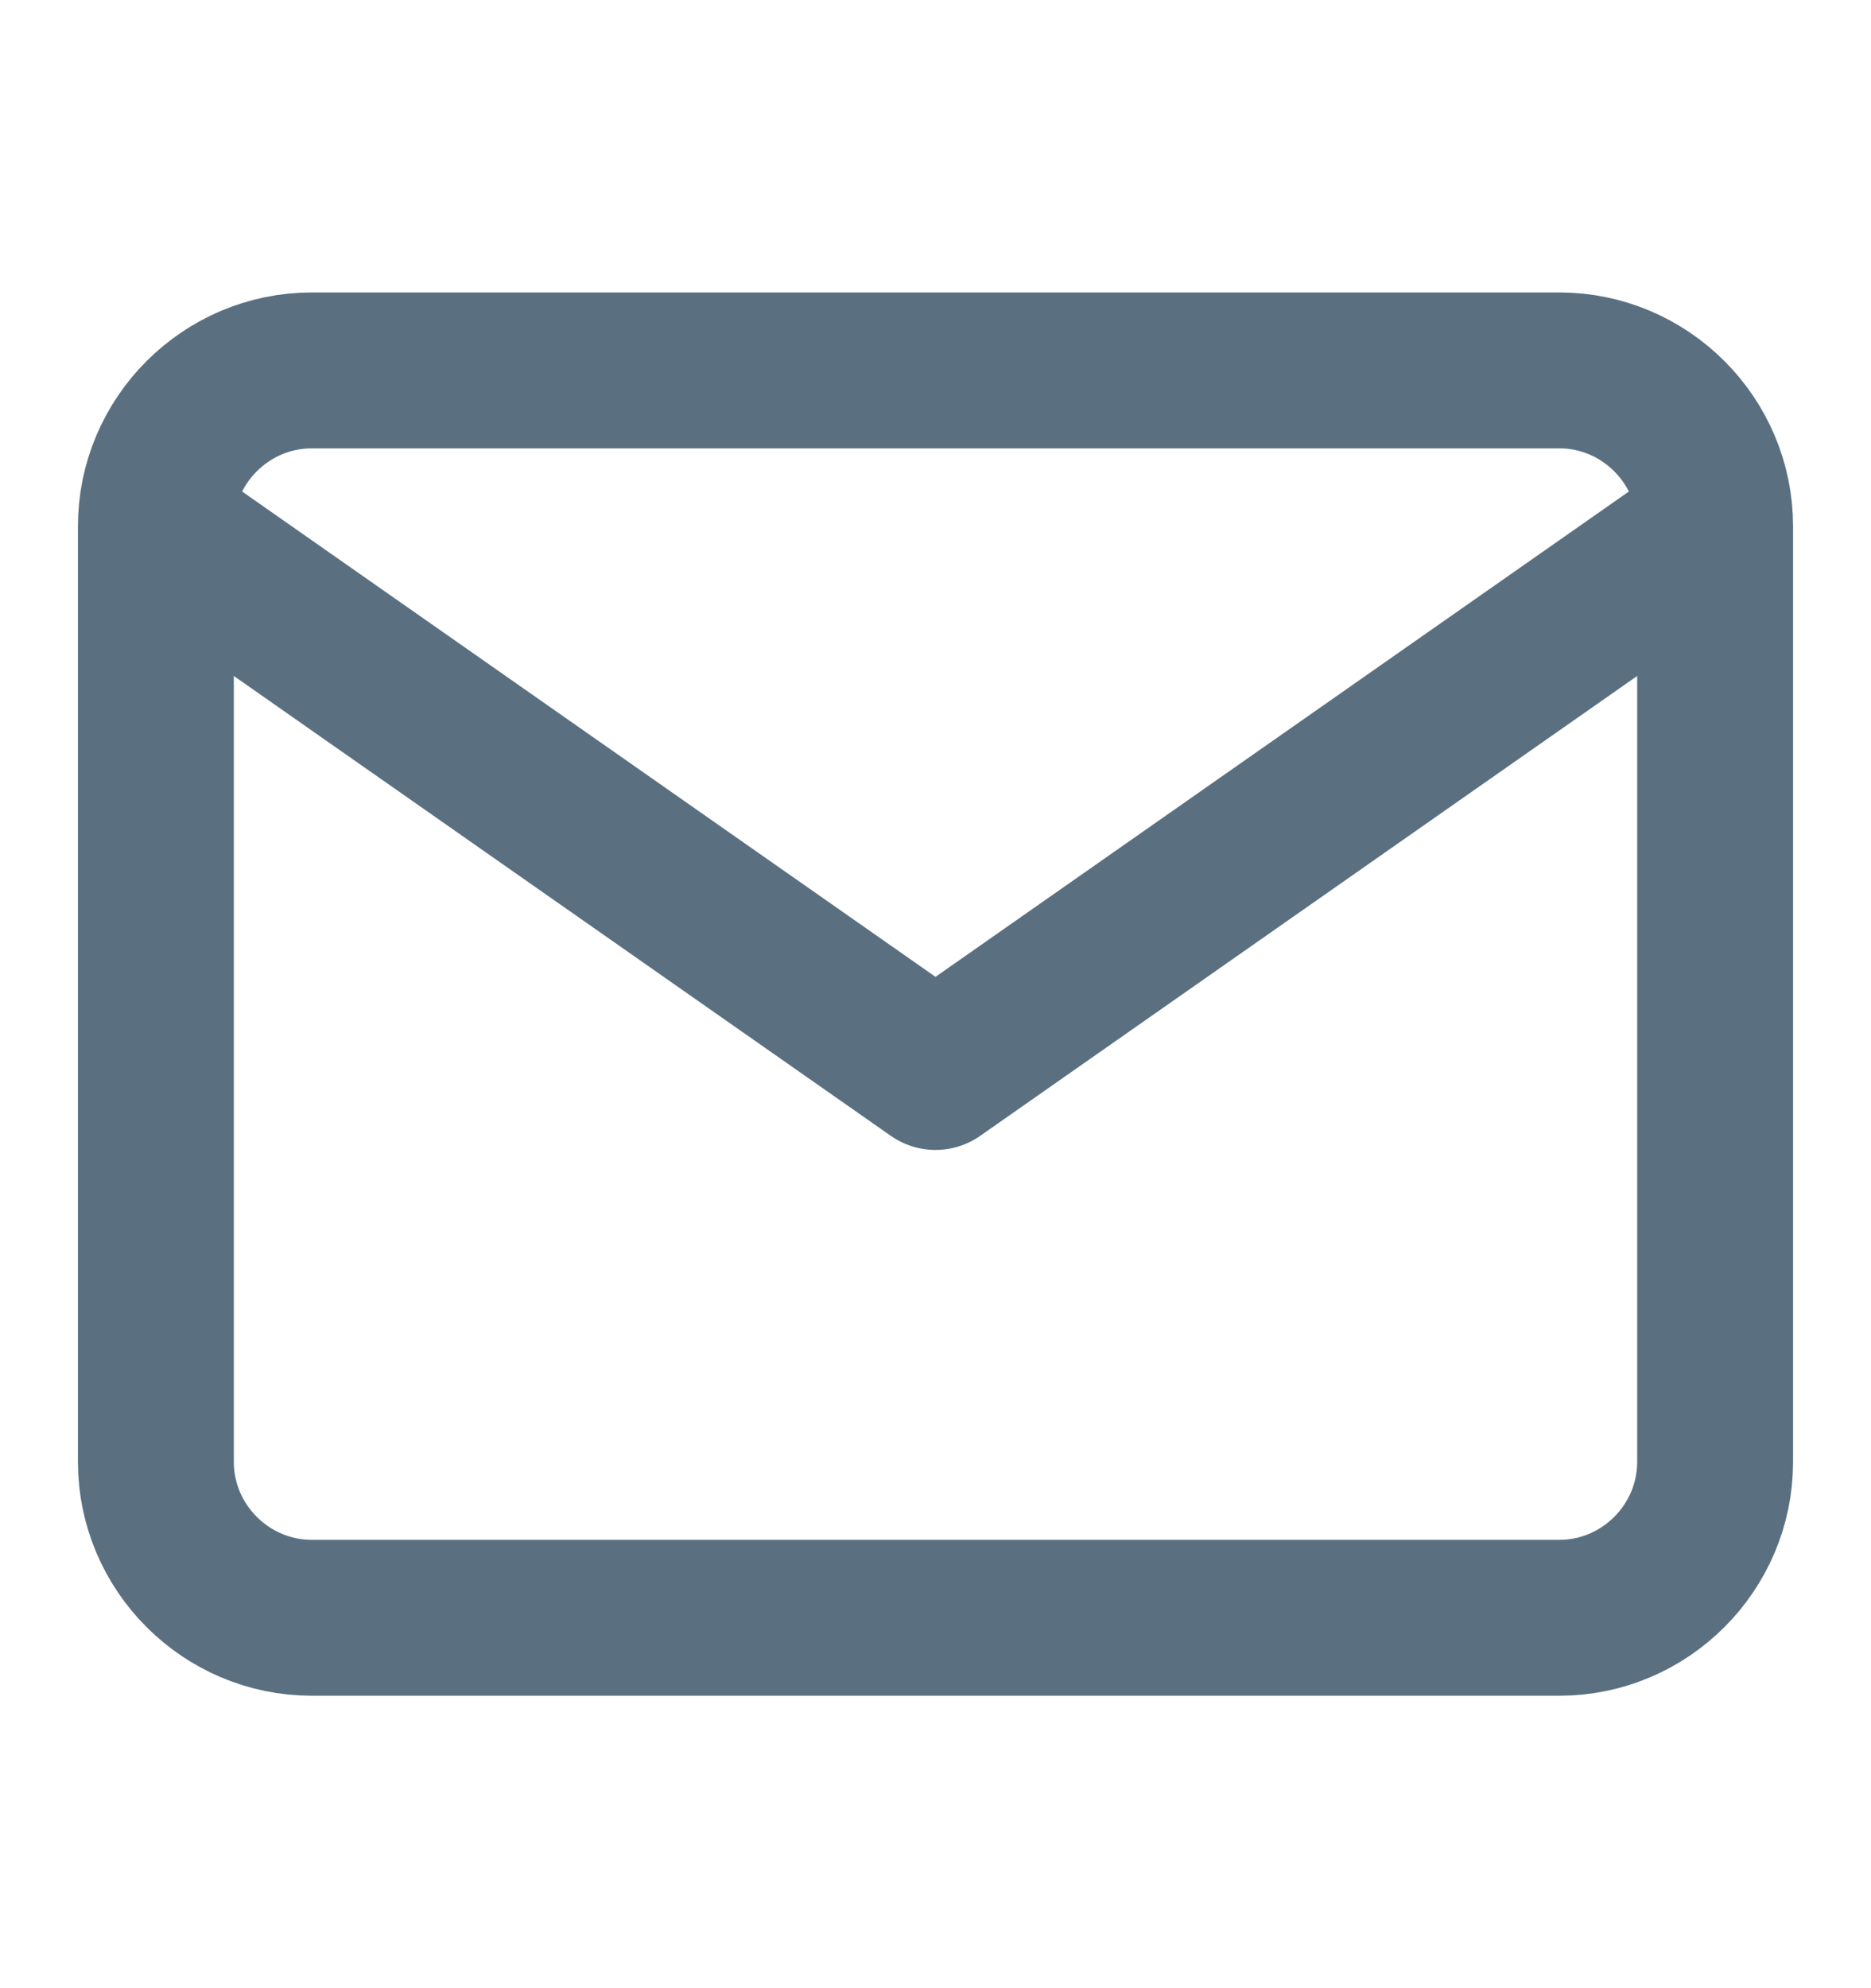 <svg width="16" height="17" viewBox="0 0 16 17" fill="none" xmlns="http://www.w3.org/2000/svg">
<path d="M14.667 4.5C14.667 3.767 14.067 3.167 13.334 3.167H2.667C1.933 3.167 1.333 3.767 1.333 4.5M14.667 4.5V12.5C14.667 13.233 14.067 13.833 13.334 13.833H2.667C1.933 13.833 1.333 13.233 1.333 12.5V4.5M14.667 4.5L8 9.166L1.333 4.5" stroke="#5A7080" stroke-width="1.333" stroke-linecap="round" stroke-linejoin="round"/>
</svg>
